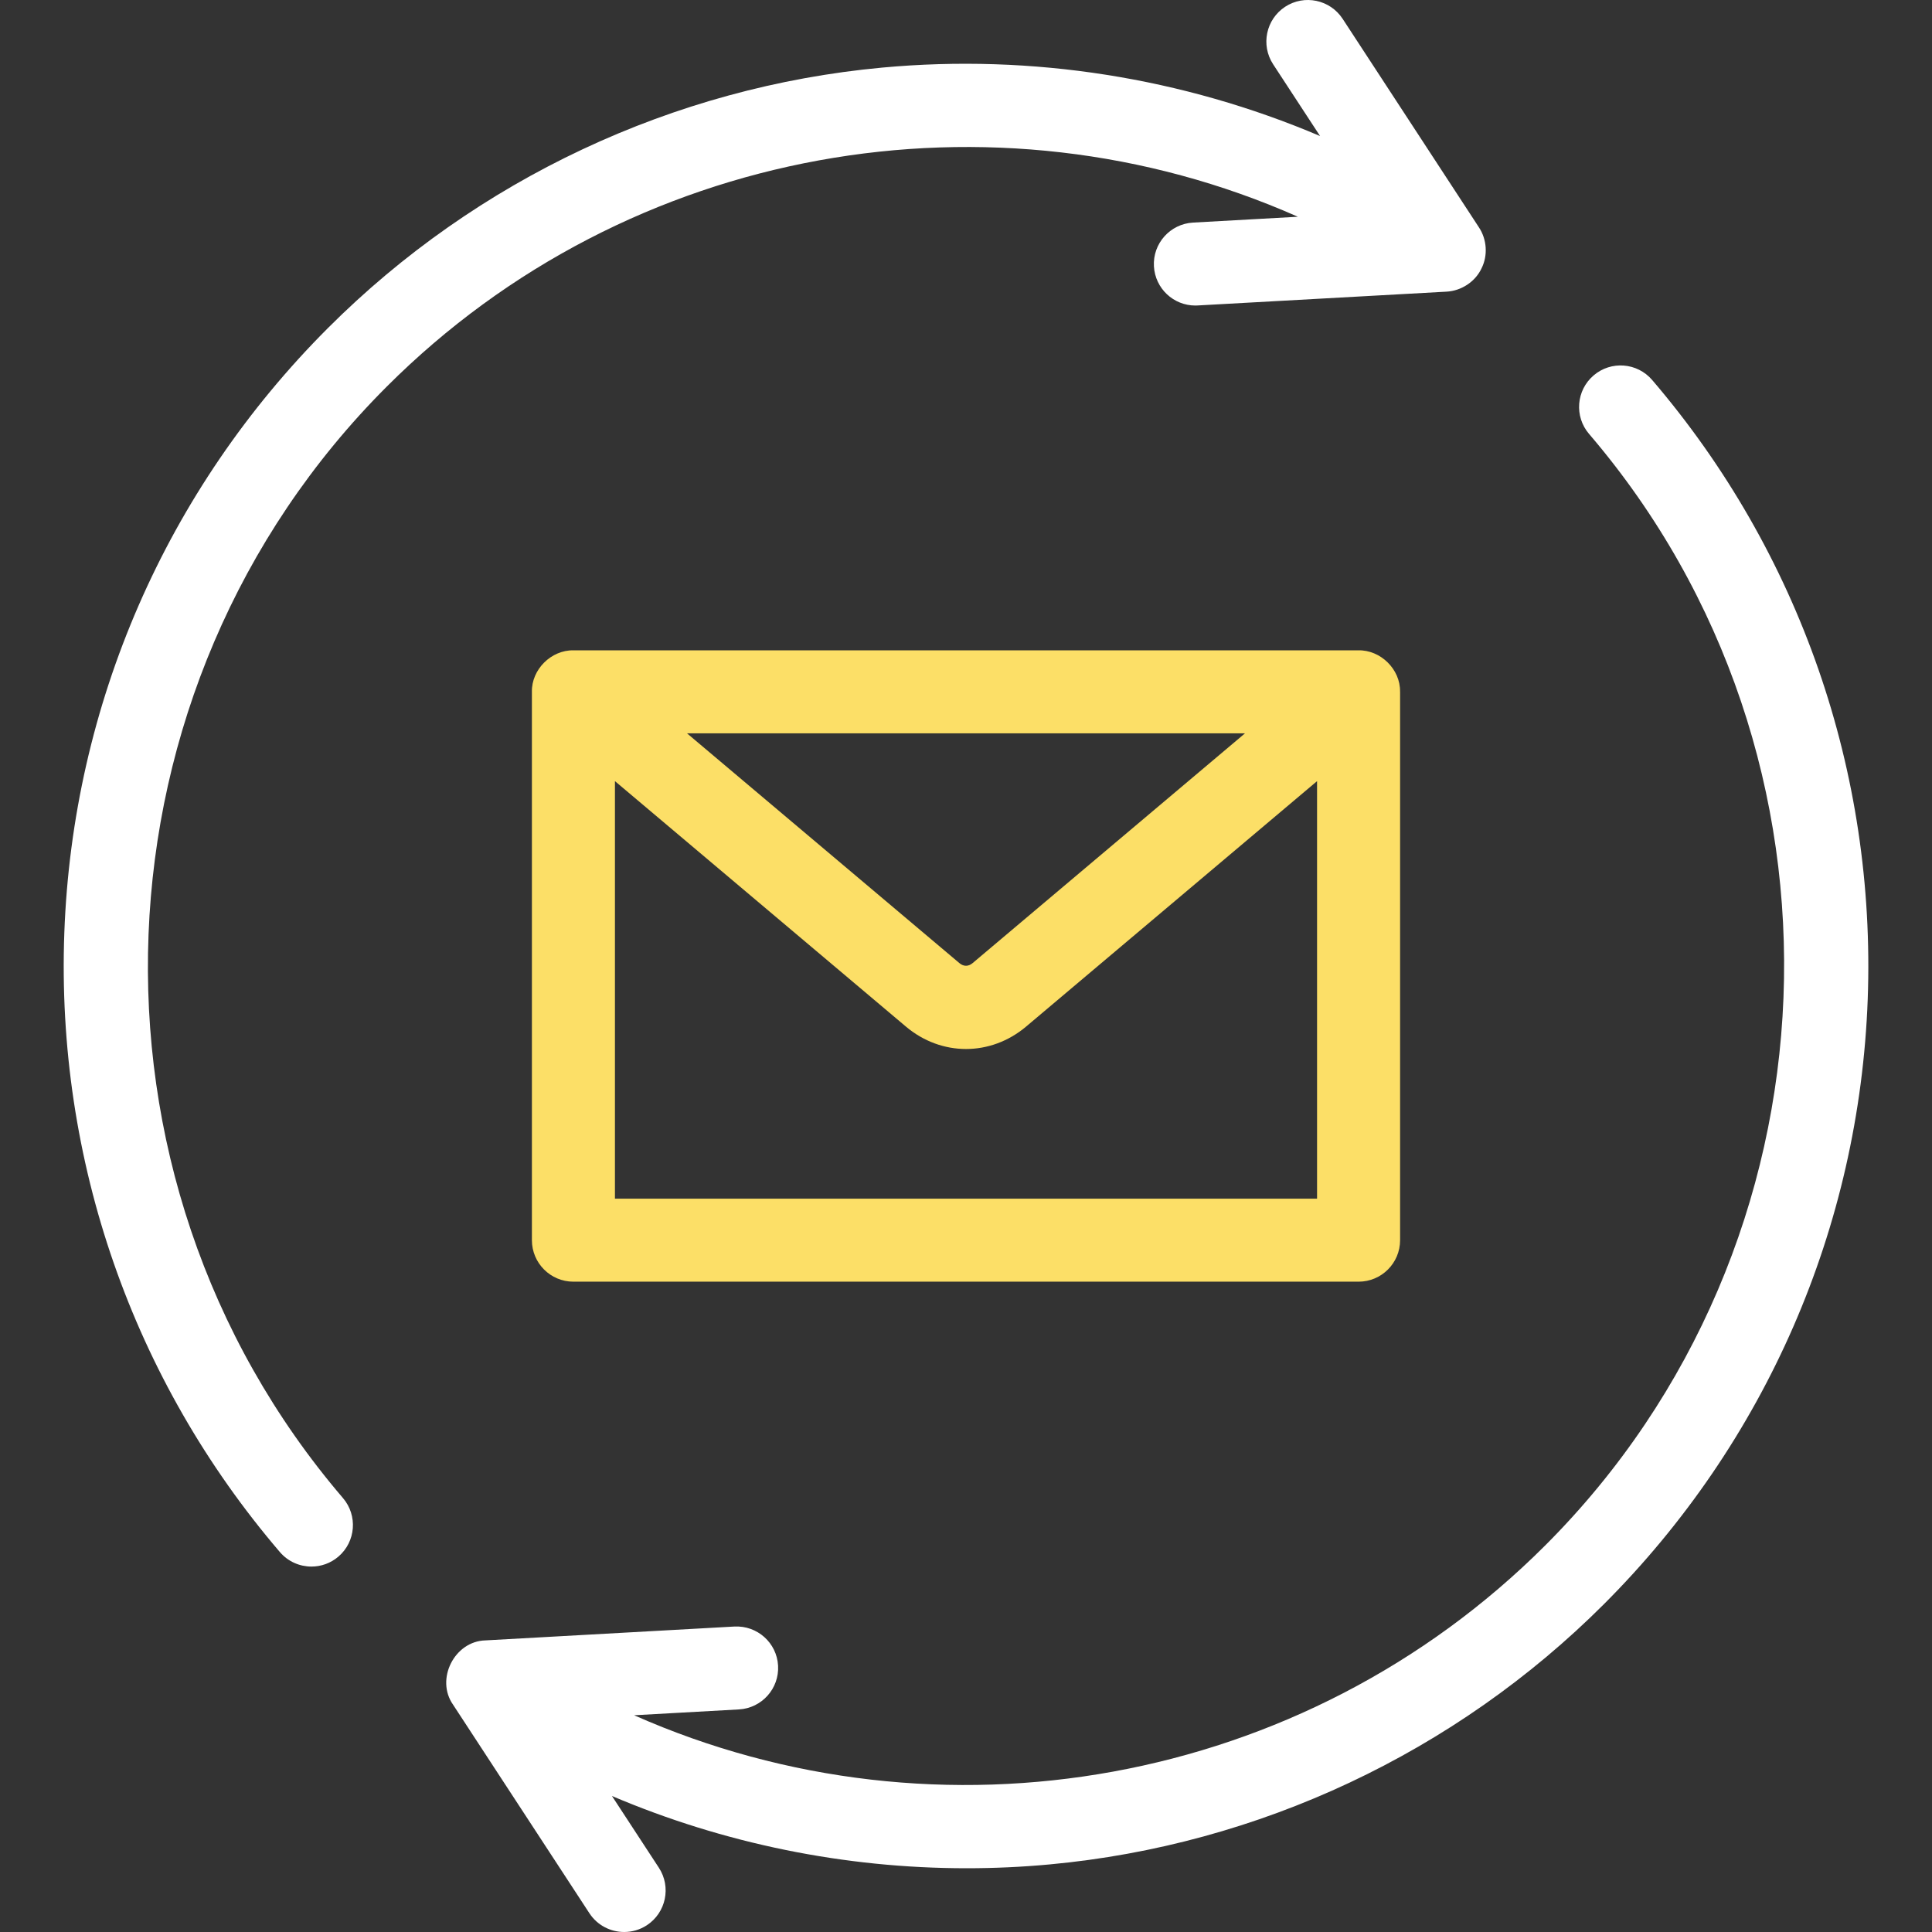<svg width="48" height="48" viewBox="0 0 48 48" fill="none" xmlns="http://www.w3.org/2000/svg">
<rect x="0" y="0" width="48" height="48" fill="#333333" stroke="none"/>
<path d="M34.784 17.183C34.793 16.627 34.297 16.142 33.742 16.157H14.246C13.693 16.148 13.204 16.634 13.215 17.188V30.812C13.215 31.381 13.677 31.843 14.246 31.843H33.754C34.323 31.843 34.785 31.381 34.785 30.812V17.188C34.785 17.187 34.784 17.185 34.784 17.183ZM30.931 18.22L24.163 23.929C24.059 24.016 23.941 24.016 23.837 23.929L17.069 18.22H30.931ZM15.278 29.78V19.407L22.508 25.506C22.947 25.876 23.473 26.062 24 26.062C24.526 26.062 25.053 25.876 25.492 25.506L32.722 19.407V29.781H15.278V29.78Z" fill="#FCDF67"/>
<path d="M36.81 6.664C36.97 6.343 36.941 5.944 36.742 5.646L33.357 0.467C33.045 -0.009 32.406 -0.144 31.929 0.168C31.453 0.48 31.319 1.119 31.63 1.596L32.797 3.38C29.395 1.933 25.648 1.335 21.922 1.679C16.732 2.159 11.84 4.457 8.149 8.149C4.131 12.166 1.805 17.503 1.598 23.177C1.392 28.822 3.294 34.285 6.954 38.561C7.158 38.799 7.447 38.921 7.738 38.921C7.975 38.921 8.213 38.84 8.408 38.673C8.84 38.303 8.891 37.652 8.521 37.219C1.661 29.205 2.138 17.076 9.607 9.607C15.621 3.593 24.683 2.036 32.245 5.385L29.641 5.53C29.073 5.562 28.637 6.048 28.669 6.617C28.7 7.166 29.154 7.591 29.698 7.591C29.717 7.591 29.736 7.59 29.756 7.589L35.94 7.246C36.307 7.226 36.655 6.998 36.81 6.664Z" fill="white"/>
<path d="M41.047 9.44C40.676 9.007 40.025 8.957 39.593 9.327C39.16 9.697 39.109 10.348 39.48 10.781C46.34 18.795 45.862 30.924 38.393 38.393C32.379 44.408 23.317 45.964 15.755 42.615L18.359 42.47C18.927 42.438 19.363 41.952 19.331 41.383C19.3 40.815 18.814 40.381 18.244 40.411L12.06 40.755C11.289 40.775 10.812 41.724 11.258 42.355L14.643 47.533C14.841 47.836 15.171 48 15.507 48C15.701 48 15.897 47.946 16.071 47.832C16.547 47.52 16.681 46.881 16.37 46.404L15.204 44.621C17.977 45.801 20.981 46.416 24.015 46.416C24.702 46.416 25.39 46.385 26.078 46.321C31.268 45.841 36.16 43.543 39.852 39.852C43.869 35.834 46.195 30.497 46.403 24.823C46.608 19.179 44.707 13.716 41.047 9.44Z" fill="white"/>
</svg>
